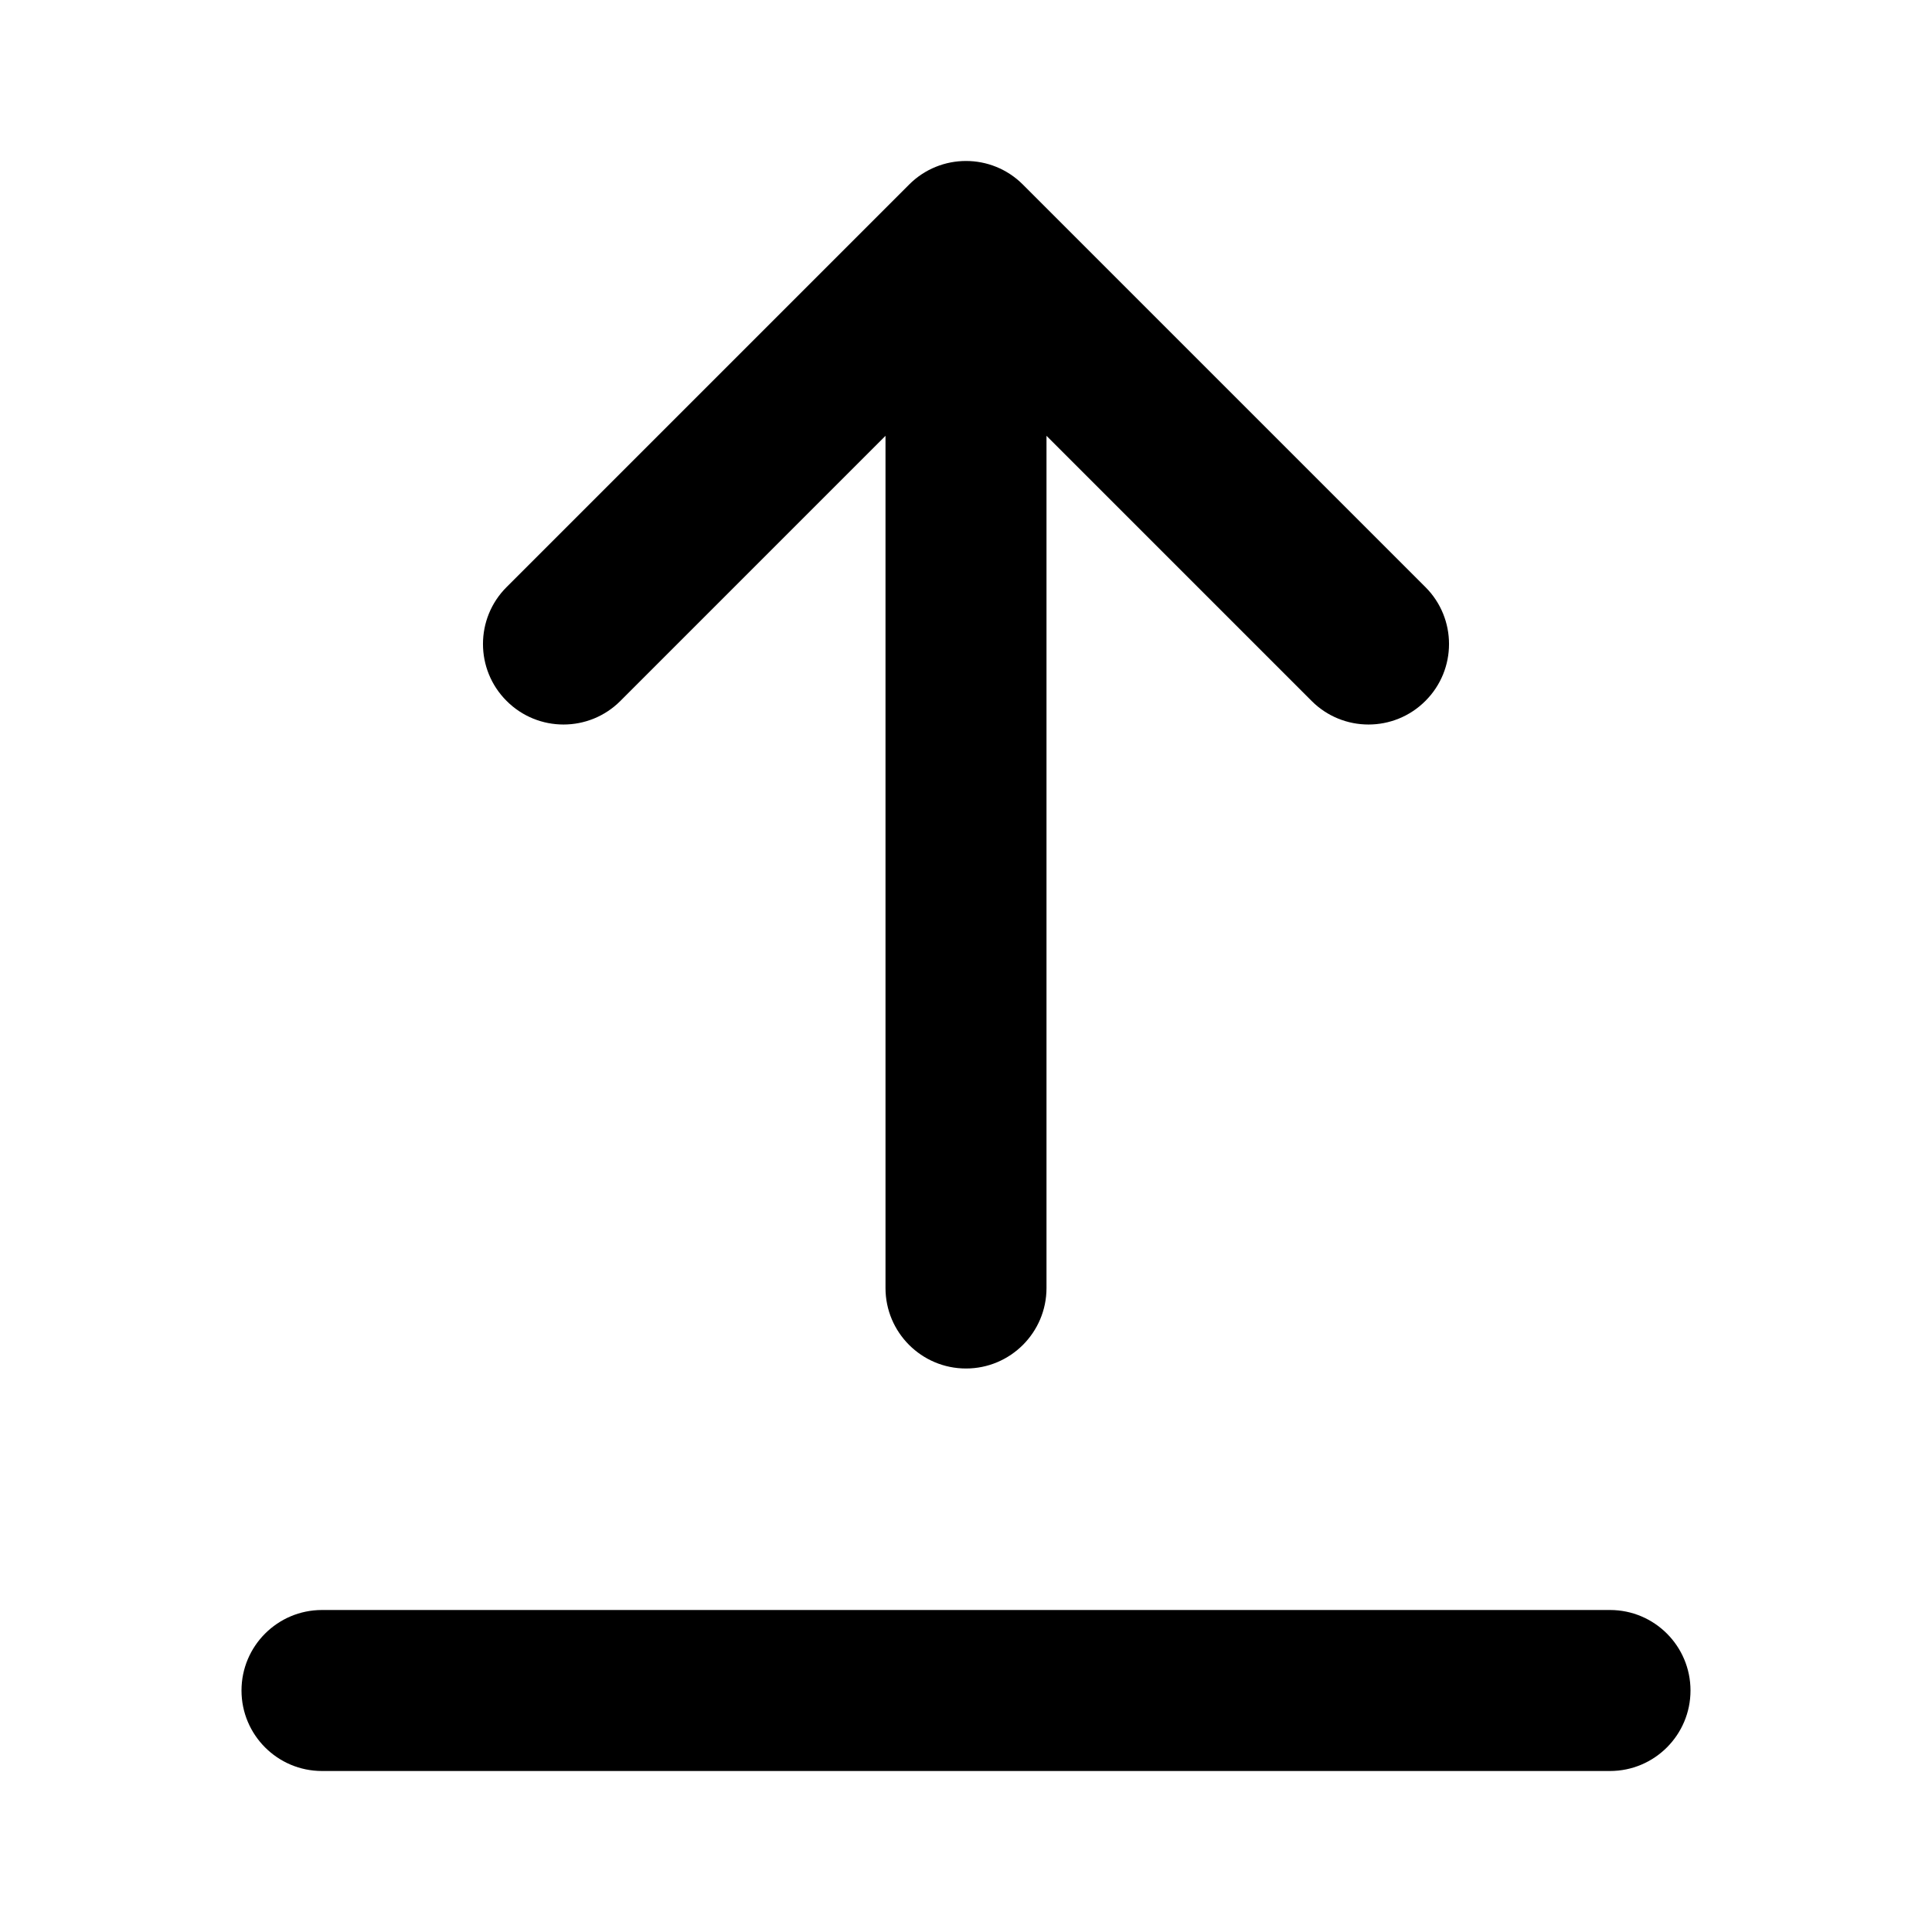 <?xml version="1.0" encoding="utf-8"?><!-- Uploaded to: SVG Repo, www.svgrepo.com, Generator: SVG Repo Mixer Tools -->
<svg width="800px" height="800px" viewBox="0 0 24 24" fill="none" xmlns="http://www.w3.org/2000/svg">
<path d="M6.293 8.707C6.683 9.098 7.317 9.098 7.707 8.707L11 5.414L11 16C11 16.552 11.448 17 12 17C12.552 17 13 16.552 13 16L13 5.414L16.293 8.707C16.683 9.098 17.317 9.098 17.707 8.707C18.098 8.317 18.098 7.683 17.707 7.293L12.707 2.293C12.317 1.902 11.683 1.902 11.293 2.293L6.293 7.293C5.902 7.683 5.902 8.317 6.293 8.707Z" fill="#000000"/>
<path d="M4 22C3.448 22 3 21.552 3 21C3 20.448 3.448 20 4 20H20C20.552 20 21 20.448 21 21C21 21.552 20.552 22 20 22H4Z" fill="#000000"/>
</svg>